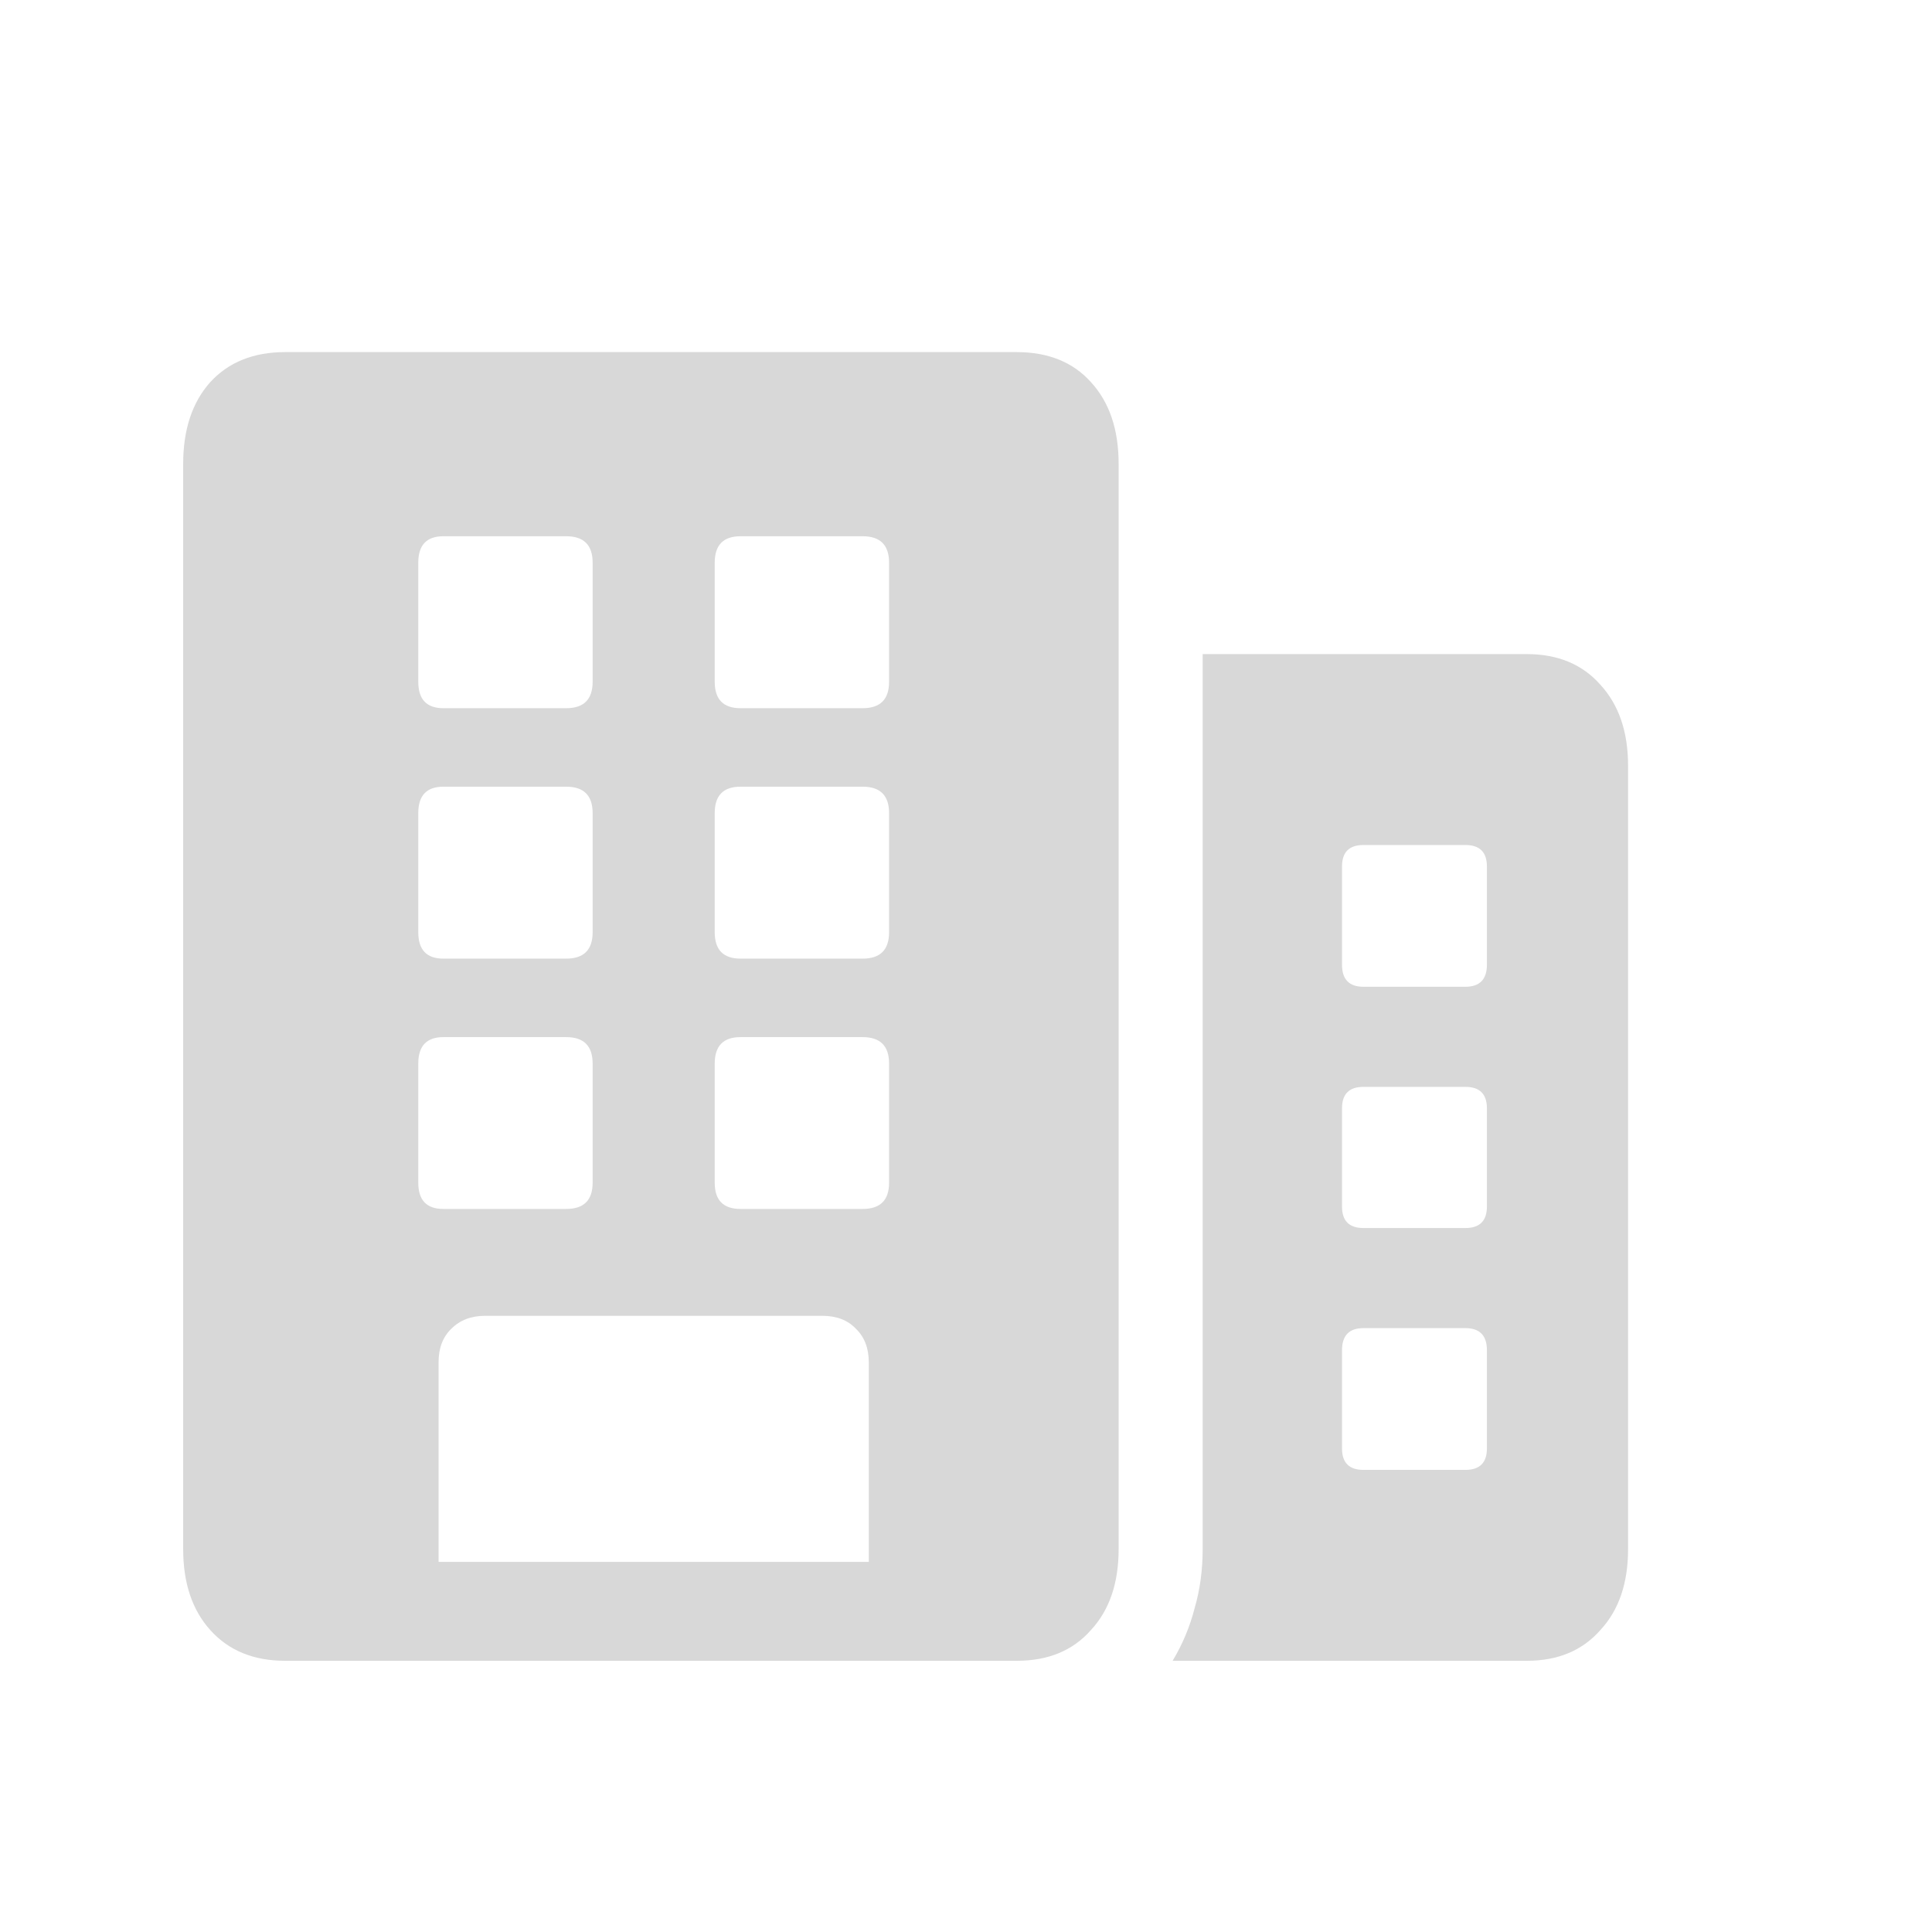 <svg width="16" height="16" viewBox="0 0 16 16" fill="none" xmlns="http://www.w3.org/2000/svg">
<path d="M9.711 13.754C9.793 13.618 9.854 13.472 9.894 13.316C9.938 13.164 9.96 13.001 9.96 12.829V5.417H12.644C12.902 5.417 13.105 5.502 13.254 5.671C13.407 5.838 13.483 6.061 13.483 6.342V12.829C13.483 13.11 13.407 13.334 13.254 13.499C13.105 13.669 12.902 13.754 12.644 13.754H9.711ZM11.114 7.989C11.114 8.111 11.173 8.172 11.292 8.172H12.136C12.254 8.172 12.314 8.111 12.314 7.989V7.176C12.314 7.057 12.254 6.998 12.136 6.998H11.292C11.173 6.998 11.114 7.057 11.114 7.176V7.989ZM11.114 9.992C11.114 10.111 11.173 10.17 11.292 10.17H12.136C12.254 10.17 12.314 10.111 12.314 9.992V9.179C12.314 9.06 12.254 9.001 12.136 9.001H11.292C11.173 9.001 11.114 9.06 11.114 9.179V9.992ZM11.114 11.995C11.114 12.114 11.173 12.173 11.292 12.173H12.136C12.254 12.173 12.314 12.114 12.314 11.995V11.182C12.314 11.06 12.254 10.999 12.136 10.999H11.292C11.173 10.999 11.114 11.06 11.114 11.182V11.995ZM1.517 12.829V3.842C1.517 3.557 1.592 3.332 1.741 3.165C1.893 2.999 2.1 2.916 2.361 2.916H8.42C8.681 2.916 8.886 2.999 9.035 3.165C9.188 3.332 9.264 3.557 9.264 3.842V12.829C9.264 13.11 9.188 13.334 9.035 13.499C8.886 13.669 8.681 13.754 8.42 13.754H2.361C2.1 13.754 1.893 13.669 1.741 13.499C1.592 13.334 1.517 13.11 1.517 12.829ZM3.632 12.935H7.195V11.283C7.195 11.165 7.159 11.072 7.088 11.004C7.02 10.932 6.927 10.897 6.809 10.897H4.018C3.903 10.897 3.81 10.932 3.738 11.004C3.667 11.072 3.632 11.165 3.632 11.283V12.935ZM3.464 5.646C3.464 5.792 3.533 5.865 3.672 5.865H4.689C4.835 5.865 4.908 5.792 4.908 5.646V4.66C4.908 4.514 4.835 4.441 4.689 4.441H3.672C3.533 4.441 3.464 4.514 3.464 4.66V5.646ZM5.919 5.646C5.919 5.792 5.99 5.865 6.133 5.865H7.144C7.29 5.865 7.363 5.792 7.363 5.646V4.66C7.363 4.514 7.29 4.441 7.144 4.441H6.133C5.99 4.441 5.919 4.514 5.919 4.66V5.646ZM3.464 7.72C3.464 7.866 3.533 7.939 3.672 7.939H4.689C4.835 7.939 4.908 7.866 4.908 7.72V6.734C4.908 6.588 4.835 6.515 4.689 6.515H3.672C3.533 6.515 3.464 6.588 3.464 6.734V7.72ZM5.919 7.72C5.919 7.866 5.99 7.939 6.133 7.939H7.144C7.29 7.939 7.363 7.866 7.363 7.72V6.734C7.363 6.588 7.29 6.515 7.144 6.515H6.133C5.99 6.515 5.919 6.588 5.919 6.734V7.72ZM3.464 9.794C3.464 9.94 3.533 10.012 3.672 10.012H4.689C4.835 10.012 4.908 9.94 4.908 9.794V8.808C4.908 8.662 4.835 8.589 4.689 8.589H3.672C3.533 8.589 3.464 8.662 3.464 8.808V9.794ZM5.919 9.794C5.919 9.94 5.99 10.012 6.133 10.012H7.144C7.29 10.012 7.363 9.94 7.363 9.794V8.808C7.363 8.662 7.29 8.589 7.144 8.589H6.133C5.99 8.589 5.919 8.662 5.919 8.808V9.794Z" fill="#D8D8D8"/>
</svg>
